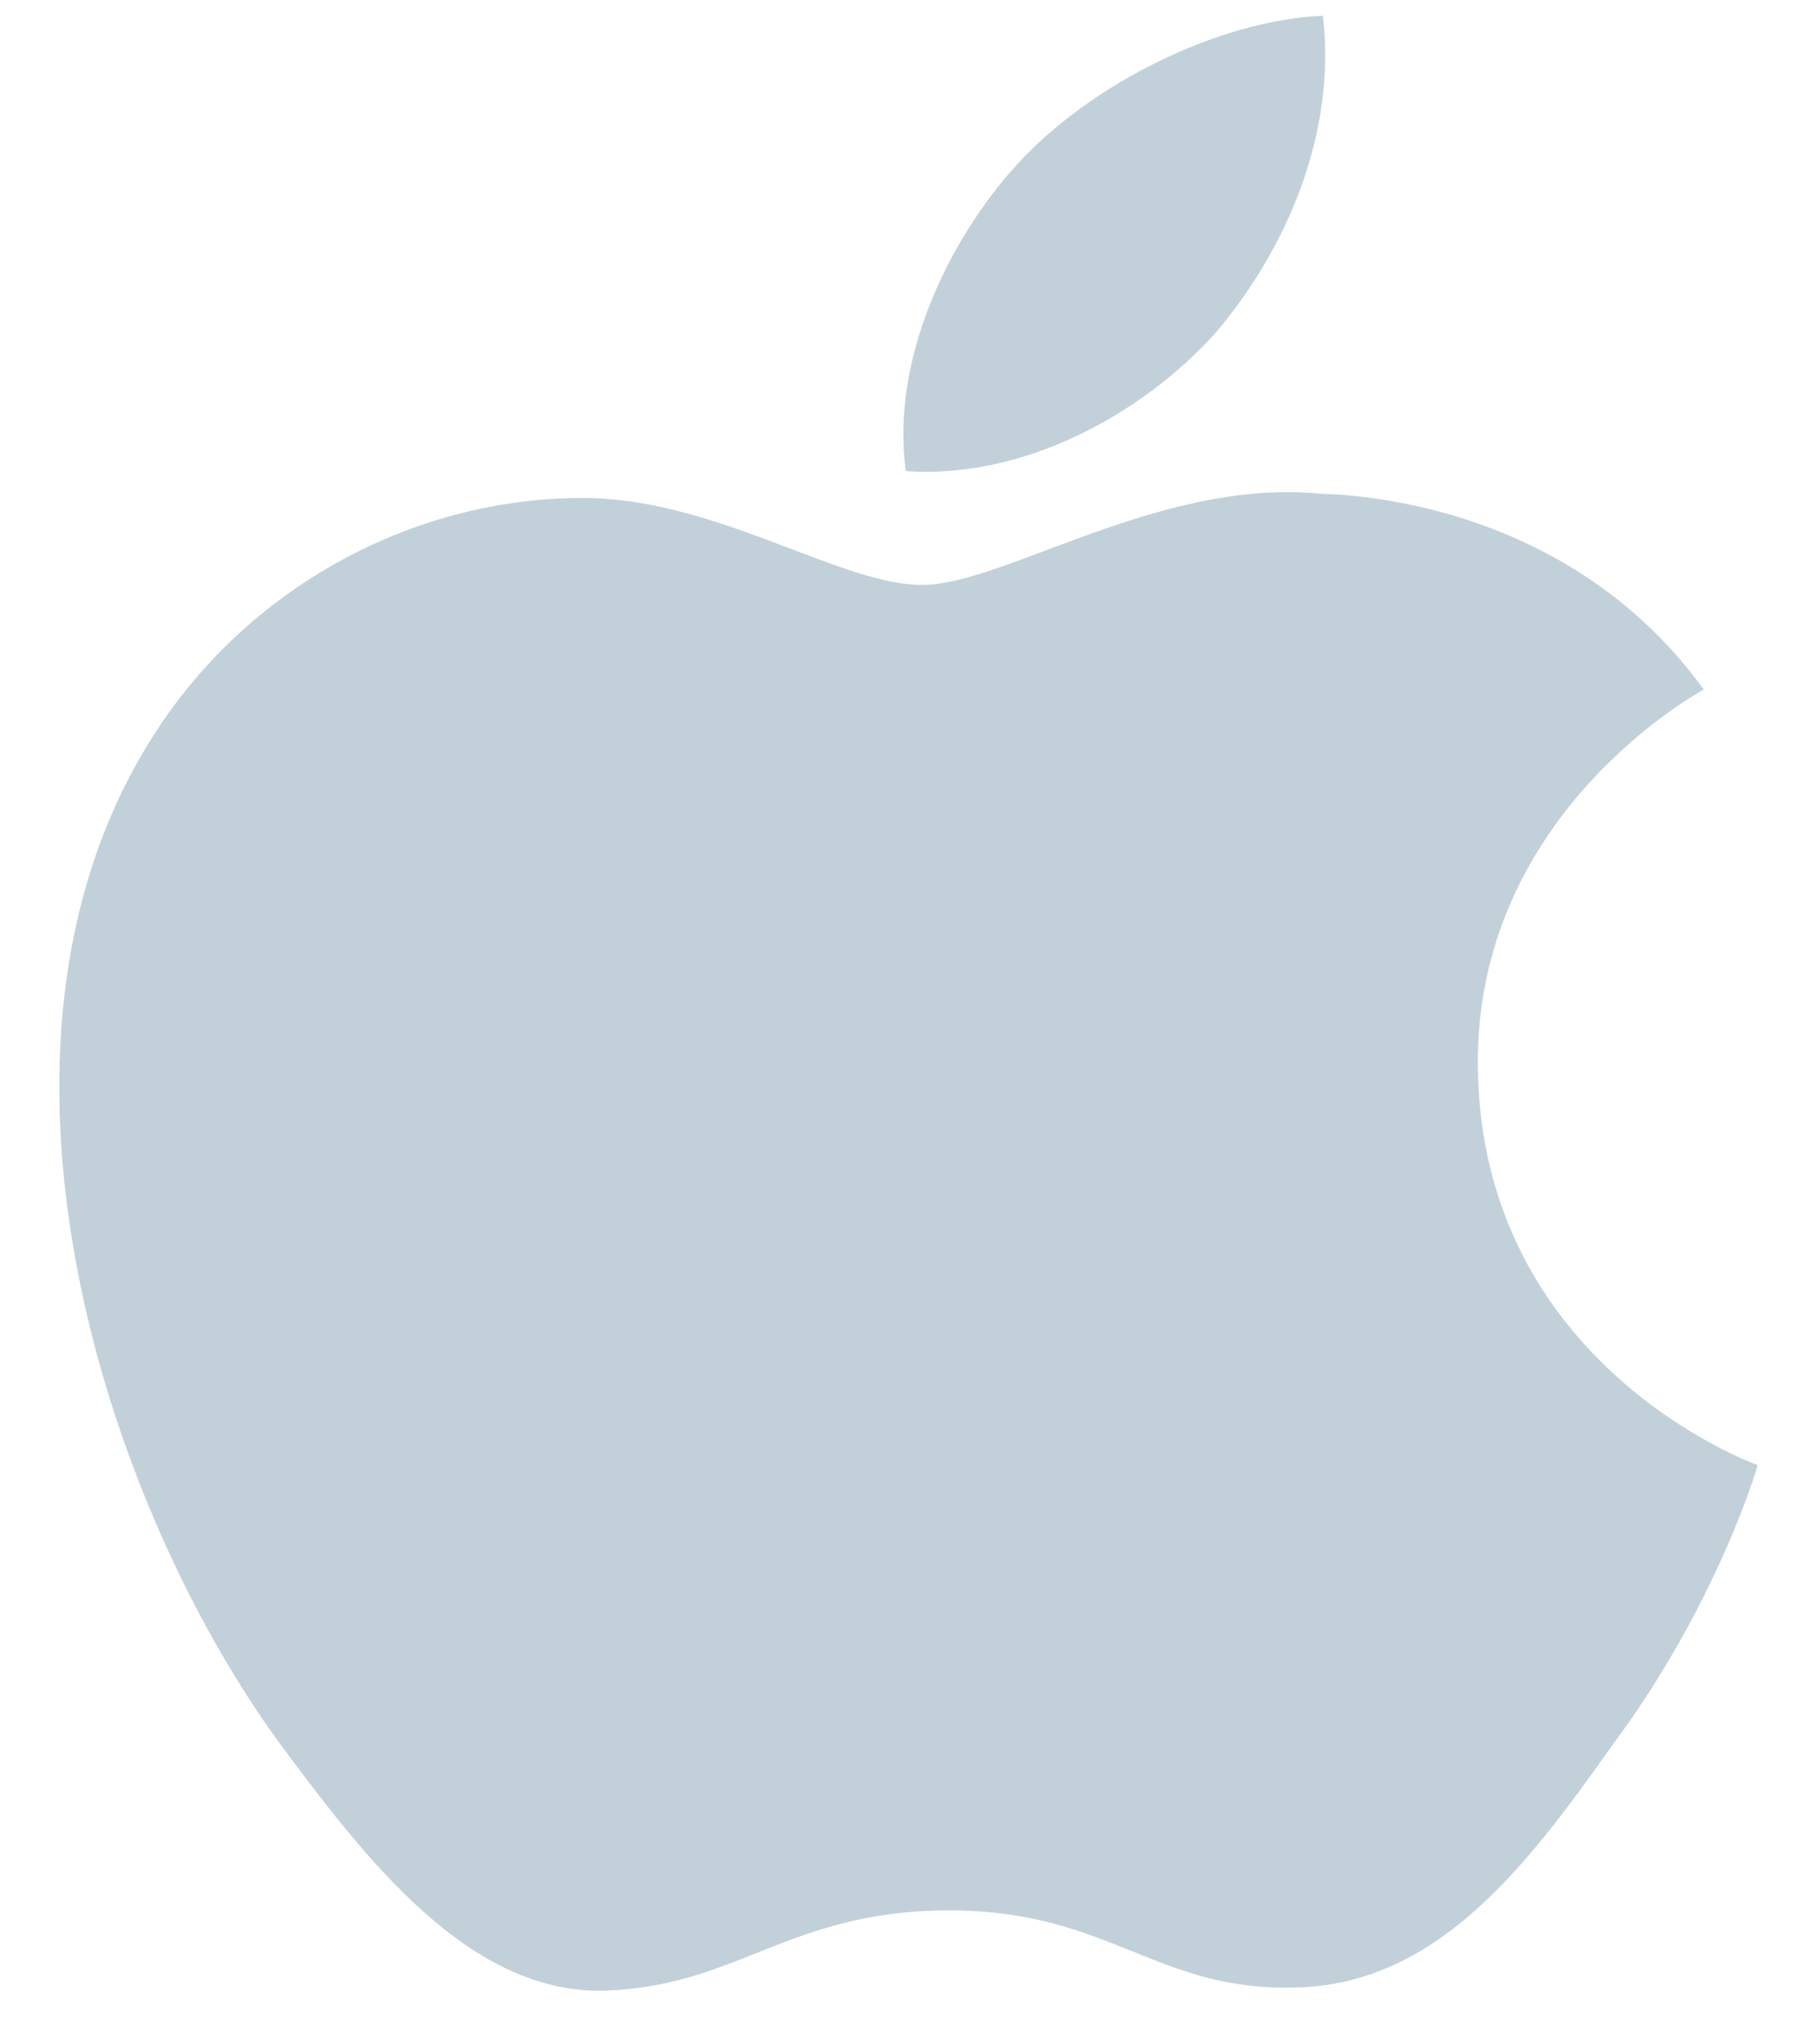 <svg width="24" height="27" viewBox="0 0 24 27" fill="none" xmlns="http://www.w3.org/2000/svg">
<path id="Mask" fill-rule="evenodd" clip-rule="evenodd" d="M17.474 0.208C17.653 1.751 17.007 3.271 16.062 4.389C15.076 5.489 13.499 6.33 11.964 6.222C11.762 4.737 12.541 3.159 13.412 2.196C14.396 1.103 16.106 0.265 17.474 0.208ZM22.501 9.108C22.329 9.205 19.489 10.809 19.52 14.079C19.556 18.029 23.172 19.335 23.216 19.349C23.195 19.441 22.65 21.233 21.294 23.053C20.161 24.655 18.974 26.222 17.089 26.25C16.193 26.27 15.588 26.026 14.958 25.772C14.3 25.507 13.615 25.231 12.543 25.231C11.406 25.231 10.69 25.516 10 25.791C9.403 26.029 8.825 26.259 8.011 26.29C6.215 26.353 4.844 24.58 3.67 22.992C1.324 19.75 -0.503 13.855 1.946 9.844C3.133 7.877 5.297 6.61 7.61 6.577C8.628 6.557 9.605 6.928 10.461 7.254C11.116 7.503 11.701 7.725 12.179 7.725C12.6 7.725 13.168 7.512 13.83 7.263C14.873 6.871 16.15 6.392 17.45 6.521C18.34 6.546 20.871 6.854 22.504 9.106L22.501 9.108Z" fill="#C2D1D9"/>
</svg>
